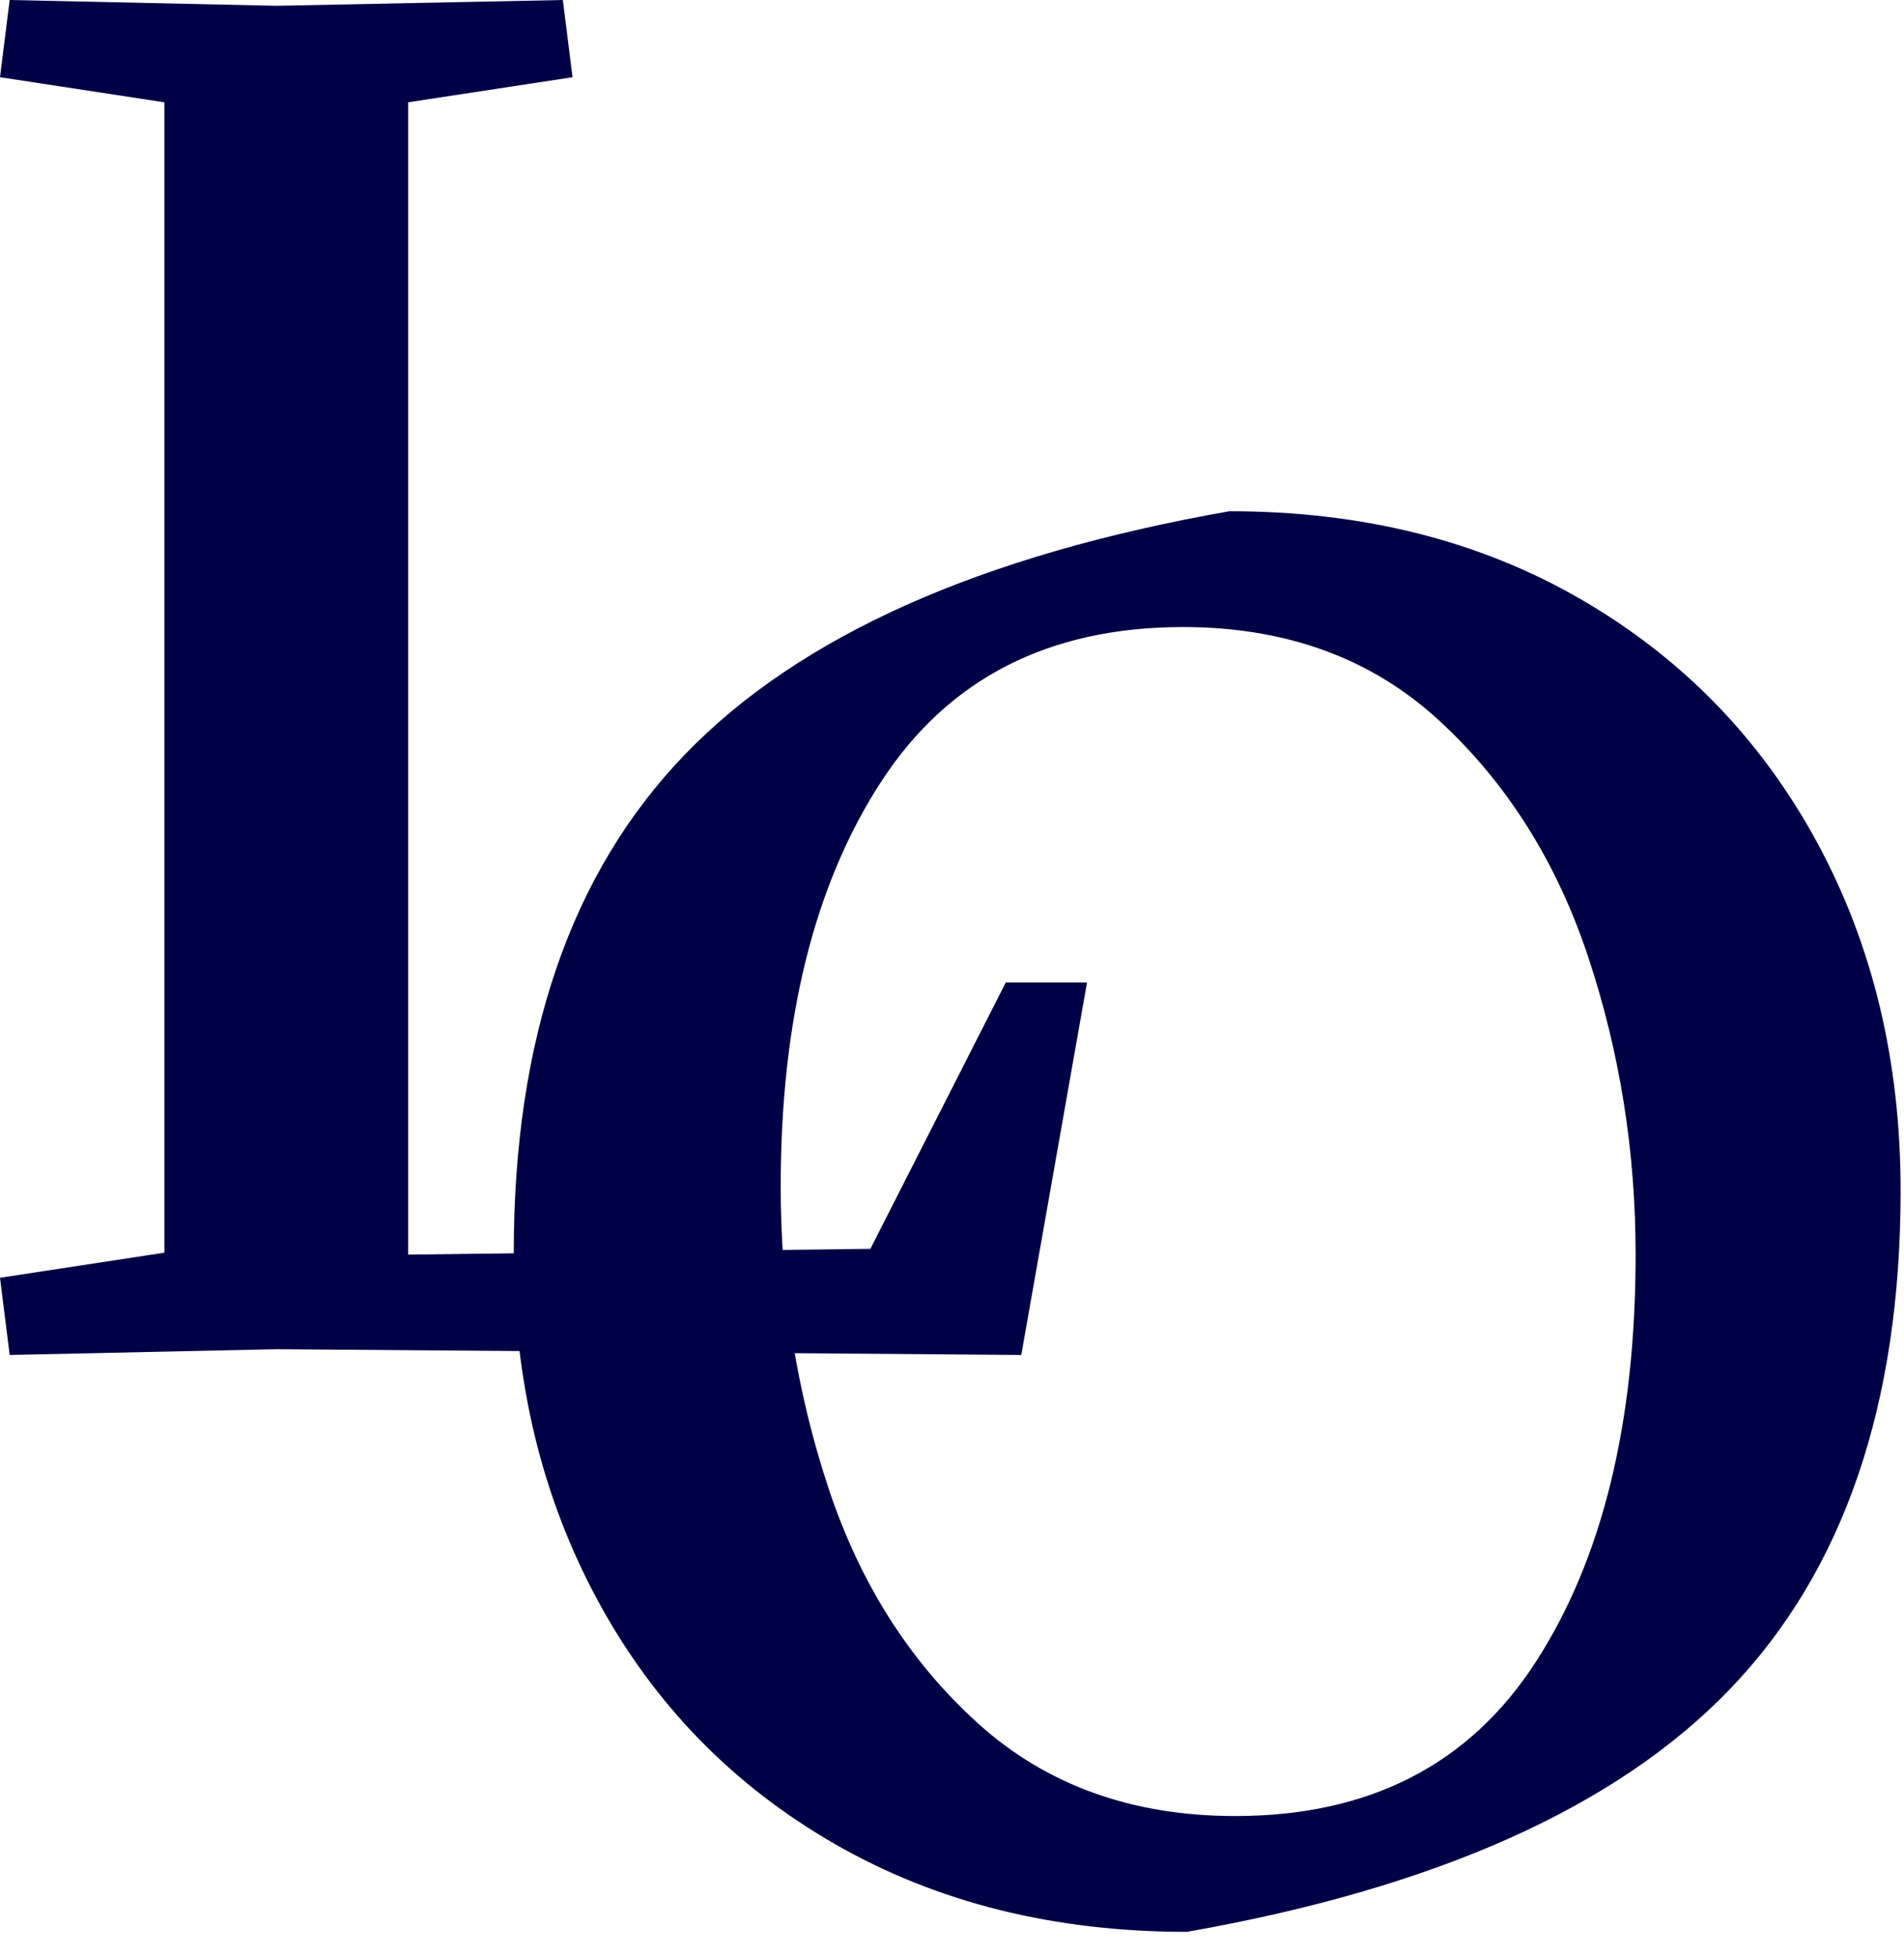 <?xml version="1.0" encoding="UTF-8"?>
<svg width="73px" height="75px" viewBox="0 0 73 75" version="1.1" xmlns="http://www.w3.org/2000/svg" xmlns:xlink="http://www.w3.org/1999/xlink">
    <!-- Generator: Sketch 64 (93537) - https://sketch.com -->
    <title>logo</title>
    <desc>Created with Sketch.</desc>
    <g id="Page-1" stroke="none" stroke-width="1" fill="none" fill-rule="evenodd">
        <g id="Layout-1" transform="translate(-130, -110)" fill="#000046" fill-rule="nonzero">
            <g id="logo" transform="translate(130, 110)">
                <path d="M45.506,74.06 C55.047,72.382 61.994,69.275 66.344,64.736 C70.695,60.198 72.87,53.834 72.87,45.645 C72.87,40.663 71.795,36.199 69.644,32.252 C67.494,28.306 64.478,25.211 60.597,22.966 C56.716,20.721 52.229,19.599 47.137,19.599 C37.595,21.276 30.637,24.384 26.261,28.923 C21.886,33.461 19.698,39.825 19.698,48.013 C19.698,52.946 20.774,57.398 22.924,61.369 C25.075,65.34 28.103,68.448 32.009,70.693 C35.914,72.937 40.413,74.06 45.506,74.06 Z M47.36,69.62 C43.404,69.62 40.117,68.436 37.497,66.068 C34.876,63.7 32.96,60.679 31.749,57.004 C30.538,53.329 29.932,49.493 29.932,45.497 C29.932,39.085 31.218,33.905 33.789,29.959 C36.359,26.012 40.216,24.039 45.357,24.039 C49.312,24.039 52.588,25.235 55.183,27.628 C57.779,30.02 59.682,33.042 60.894,36.692 C62.105,40.342 62.71,44.141 62.71,48.087 C62.71,54.55 61.437,59.754 58.891,63.7 C56.345,67.647 52.501,69.62 47.36,69.62 Z" id="O"></path>
                <polygon id="L" points="39.156 51.944 41.677 37.663 38.563 37.663 33.371 47.875 15.647 48.097 15.647 3.922 21.951 2.96 21.58 -8.23327297e-15 10.605 0.222 0.371 -8.23327297e-15 4.11663648e-15 2.96 6.303 3.922 6.303 48.023 4.11663648e-15 48.985 0.371 51.944 10.605 51.723"></polygon>
            </g>
        </g>
    </g>
</svg>